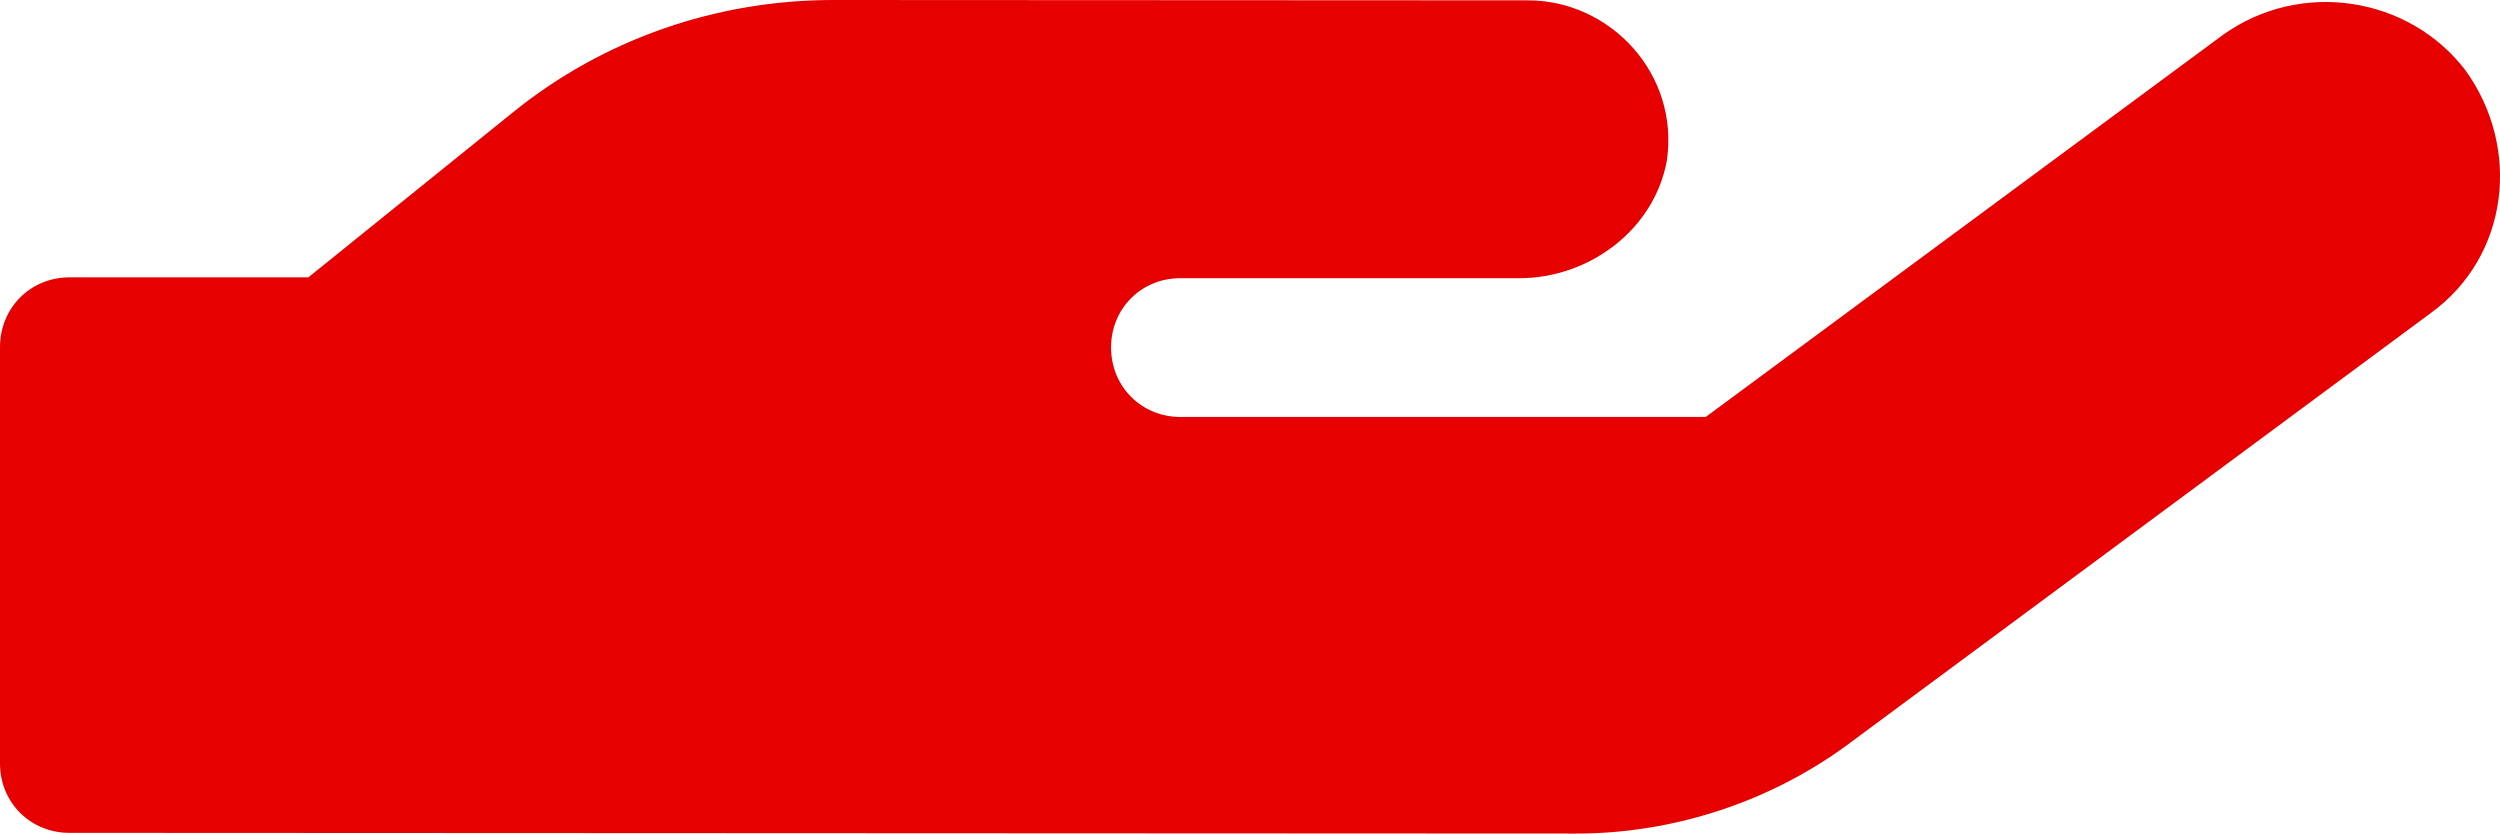 <?xml version="1.0" encoding="UTF-8"?>
<svg id="Ebene_2" data-name="Ebene 2" xmlns="http://www.w3.org/2000/svg" viewBox="0 0 140 46.68">
  <defs>
    <style>
      .cls-1 {
        fill: #e60000;
        stroke-width: 0px;
      }
    </style>
  </defs>
  <g id="Ebene_1-2" data-name="Ebene 1">
    <path class="cls-1" d="M103.29,41.83c-4.38,3.16-9.72,4.86-15.07,4.85l-84.33-.04C1.7,46.64,0,44.94,0,42.75v-23.33c.01-2.19,1.71-3.89,3.9-3.89h13.37s11.43-9.22,11.43-9.22C33.8,2.18,40.12,0,46.68,0l38.89.02c4.62,0,8.5,4.14,7.77,9-.73,3.89-4.38,6.56-8.27,6.56h-18.96c-2.19-.01-3.89,1.69-3.89,3.88s1.7,3.89,3.89,3.89h29.41S124.45,1.98,124.45,1.98c4.38-3.16,10.45-2.18,13.61,1.95,3.16,4.38,2.43,10.45-1.95,13.61l-32.82,24.29Z"/>
  </g>
</svg>